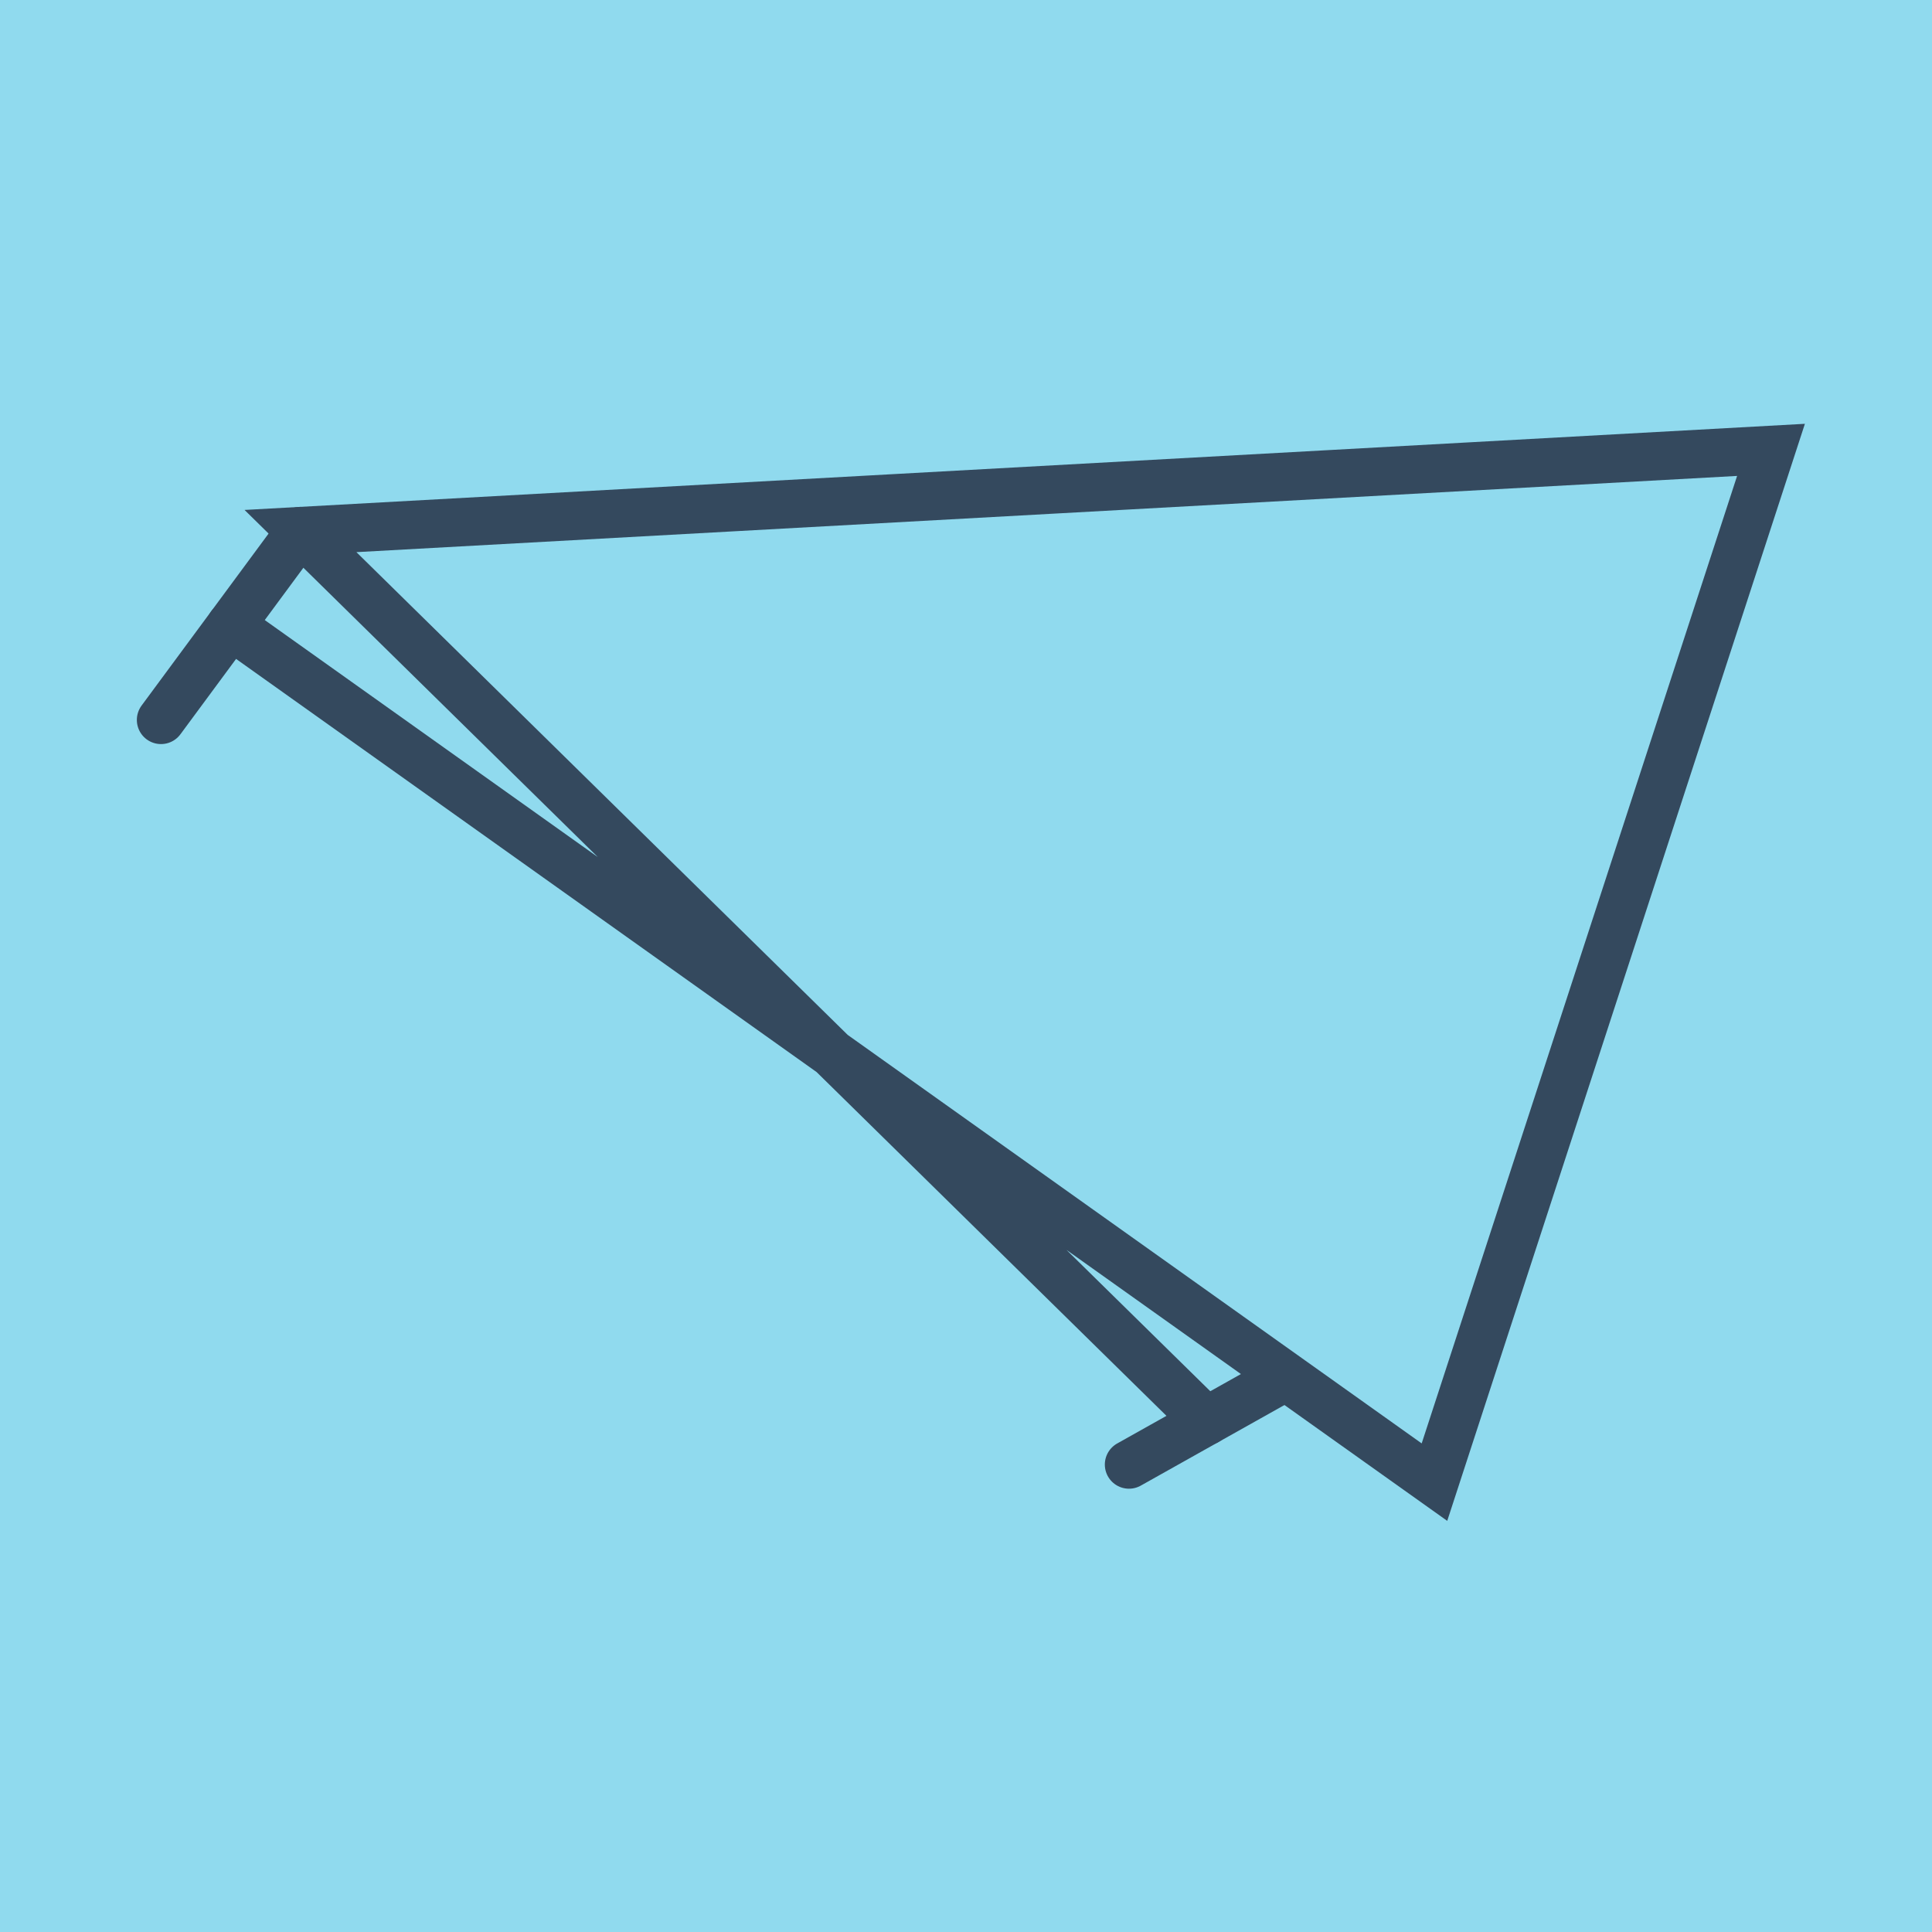 <?xml version="1.0" encoding="utf-8"?>
<!DOCTYPE svg PUBLIC "-//W3C//DTD SVG 1.1//EN" "http://www.w3.org/Graphics/SVG/1.1/DTD/svg11.dtd">
<svg xmlns="http://www.w3.org/2000/svg" xmlns:xlink="http://www.w3.org/1999/xlink" viewBox="-10 -10 120 120" preserveAspectRatio="xMidYMid meet">
	<path style="fill:#90daee" d="M-10-10h120v120H-10z"/>
			<polyline stroke-linecap="round" points="0,34.716 8.663,22.984 " style="fill:none;stroke:#34495e;stroke-width: 3px"/>
			<polyline stroke-linecap="round" points="69.731,75.576 60.123,80.966 " style="fill:none;stroke:#34495e;stroke-width: 3px"/>
			<polyline stroke-linecap="round" points="4.332,28.85 79.097,82.058 100,17.942 8.663,22.984 64.927,78.271 " style="fill:none;stroke:#34495e;stroke-width: 3px"/>
	</svg>
